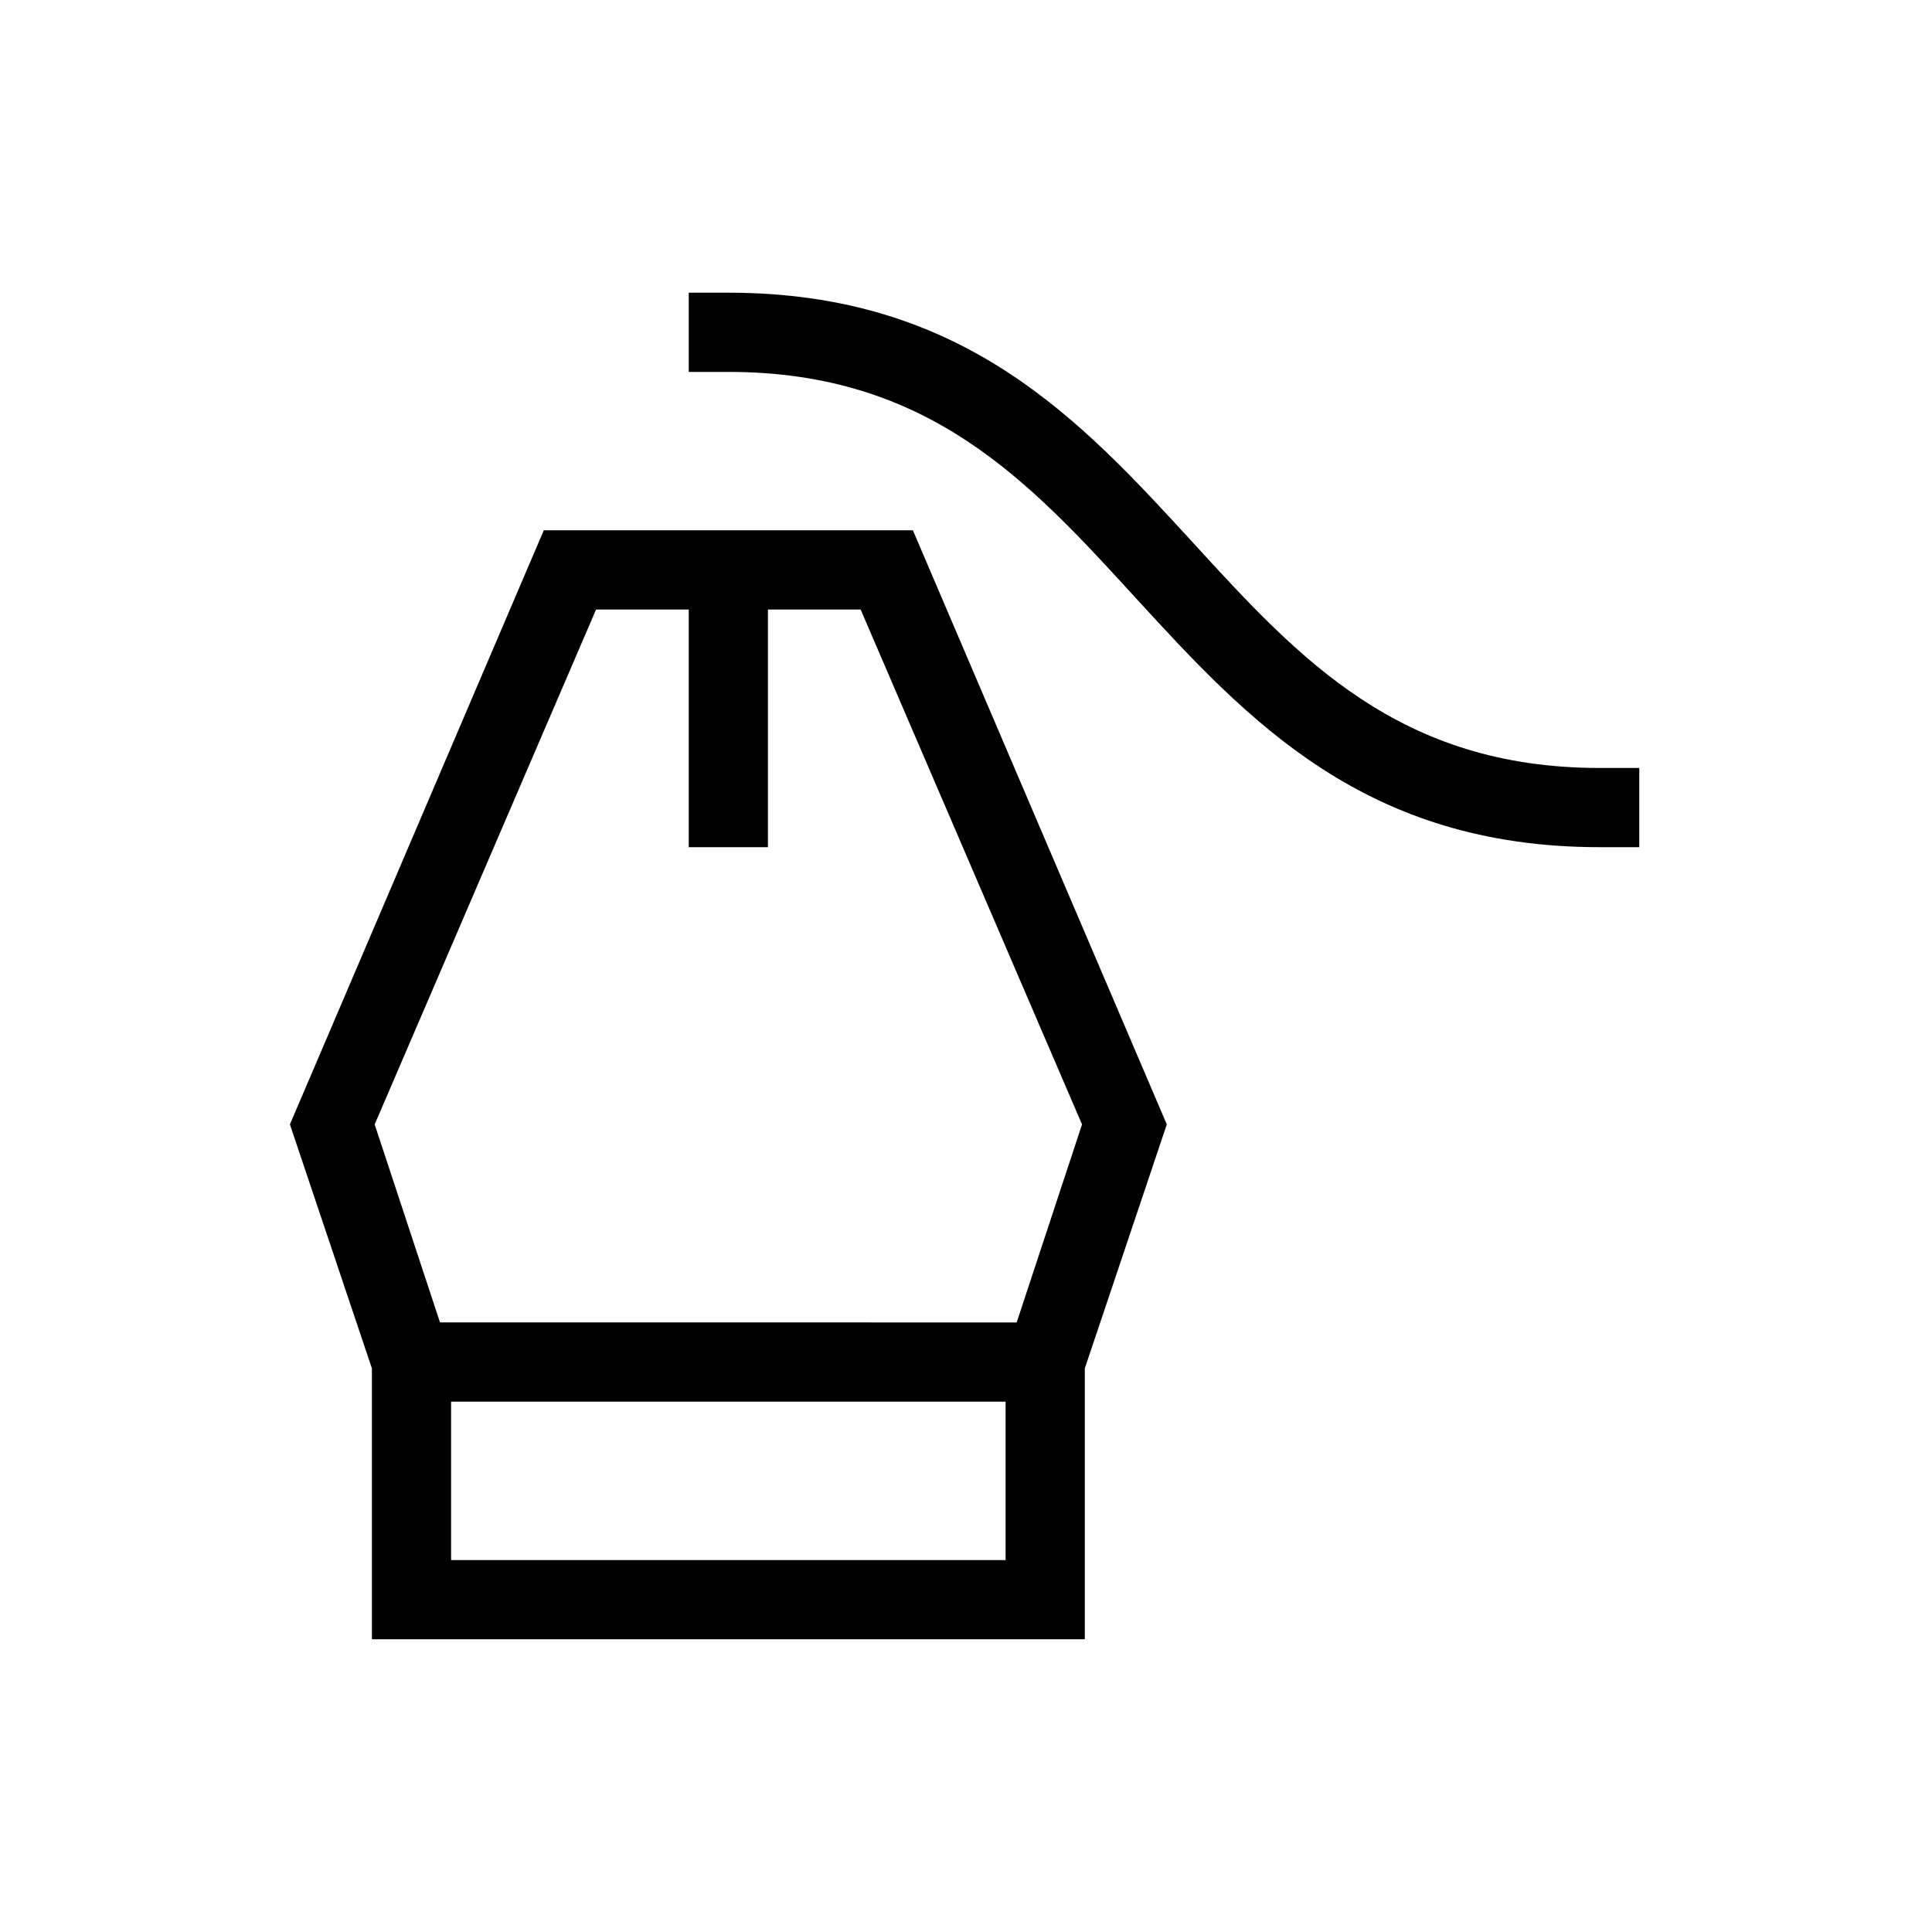 <?xml version="1.0" encoding="UTF-8"?>
<!-- Uploaded to: SVG Repo, www.svgrepo.com, Generator: SVG Repo Mixer Tools -->
<svg fill="#000000" width="800px" height="800px" version="1.1" viewBox="144 144 512 512" xmlns="http://www.w3.org/2000/svg">
 <g>
  <path d="m385.93 284.54h-97.824l-67.277 157.44 21.727 64.652v71.793h188.93v-71.793l21.727-64.652zm-83.969 20.992h24.562v62.977h20.992v-62.977h24.562l58.672 136.45-17.32 52.48-152.82-0.004-17.316-52.477zm108.53 251.9h-146.95v-41.984h146.95z"/>
  <path d="m567.93 347.52c-53.109 0-79.664-28.969-107.69-59.617-29.914-32.645-60.879-66.336-123.22-66.336h-10.496v20.992h10.496c53.109 0 79.664 28.969 107.69 59.617 29.914 32.641 60.879 66.336 123.22 66.336h10.496v-20.992z"/>
 </g>
</svg>